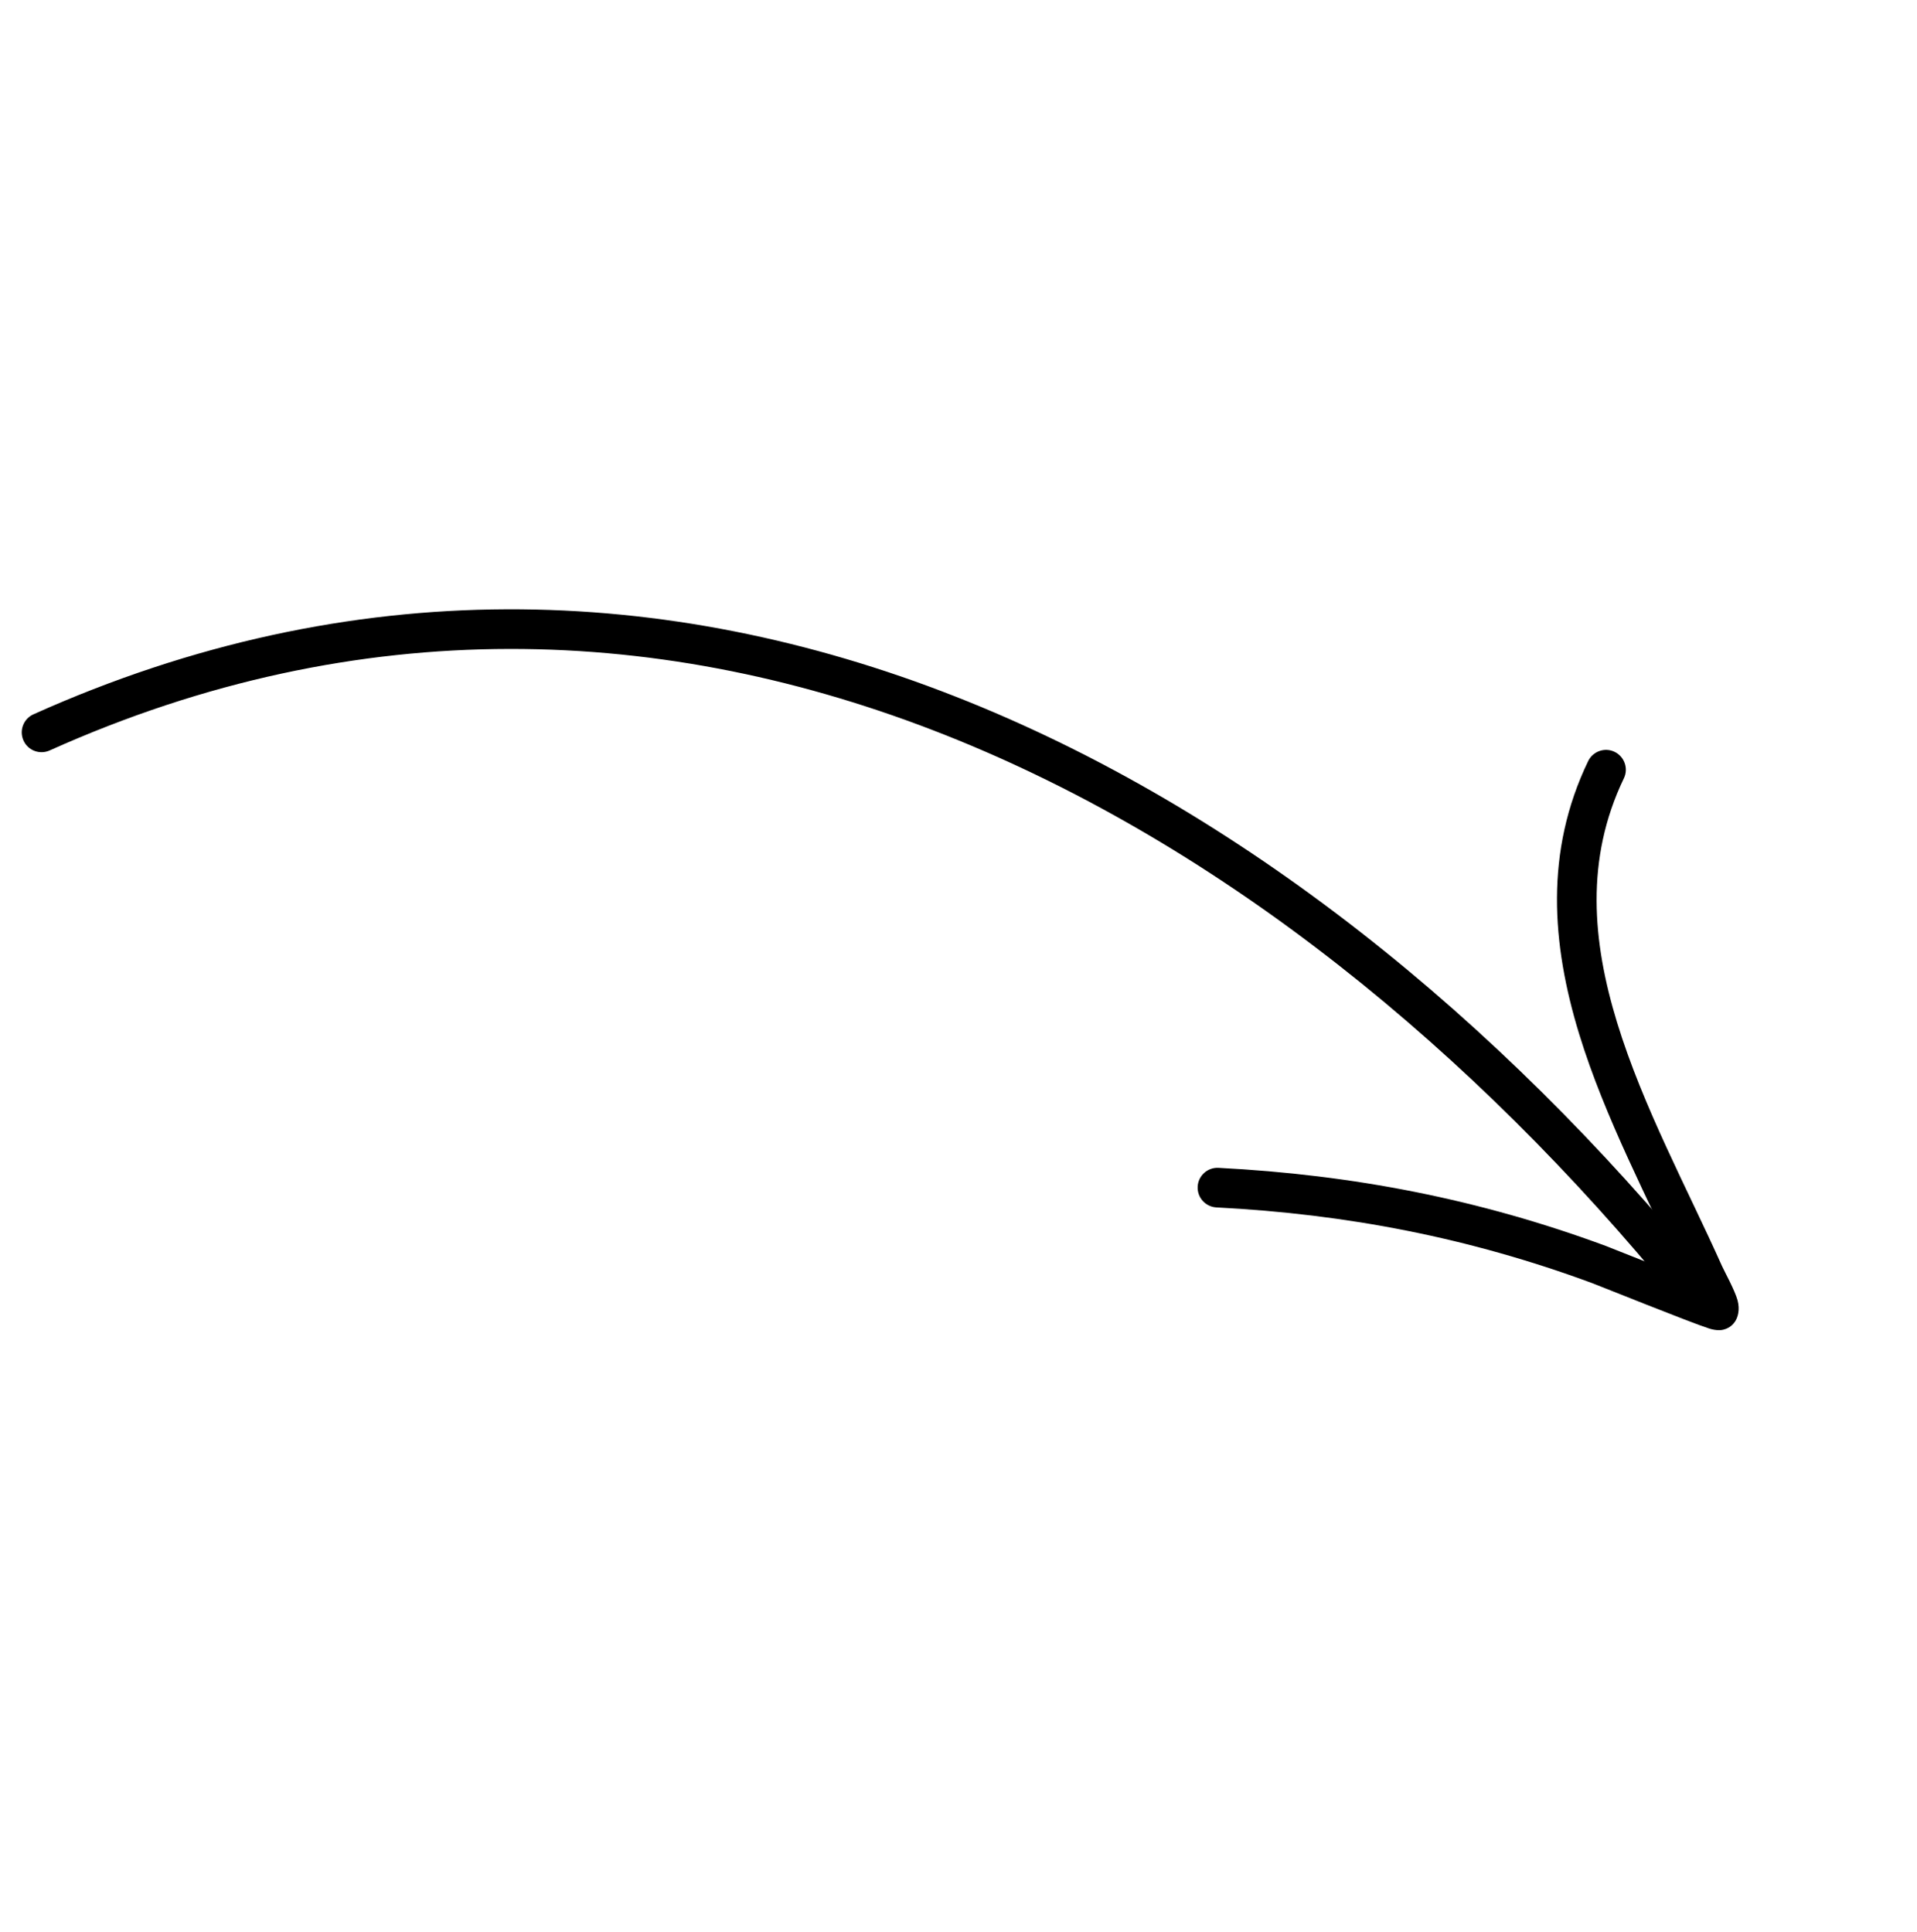 <svg width="124" height="125" viewBox="0 0 124 125" fill="none" xmlns="http://www.w3.org/2000/svg">
<path fill-rule="evenodd" clip-rule="evenodd" d="M3.213 48.551C43.44 30.483 82.352 52.116 108.377 83.999C108.825 84.546 109.634 84.629 110.18 84.181C110.727 83.733 110.81 82.924 110.362 82.378C83.61 49.6 43.515 27.639 2.162 46.214C1.517 46.502 1.229 47.261 1.519 47.908C1.807 48.553 2.566 48.841 3.213 48.551Z" fill="black"/>
<path fill-rule="evenodd" clip-rule="evenodd" d="M108.882 82.589C106.784 81.771 104.163 80.714 103.862 80.603C95.706 77.588 87.519 76 78.817 75.554C78.111 75.516 77.507 76.062 77.47 76.768C77.433 77.475 77.979 78.078 78.685 78.115C87.124 78.545 95.064 80.083 102.975 83.008C103.436 83.179 109.327 85.558 110.555 85.949C111.058 86.112 111.393 86.048 111.47 86.026C111.887 85.921 112.114 85.681 112.251 85.463C112.404 85.216 112.557 84.747 112.394 84.129C112.221 83.484 111.536 82.241 111.389 81.913C109.177 76.96 106.277 71.625 104.601 66.153C103.003 60.936 102.519 55.588 105.04 50.354C105.348 49.717 105.077 48.95 104.44 48.642C103.803 48.334 103.036 48.605 102.728 49.242C99.911 55.094 100.363 61.072 102.149 66.903C103.815 72.342 106.653 77.651 108.882 82.589Z" fill="black"/>
</svg>
